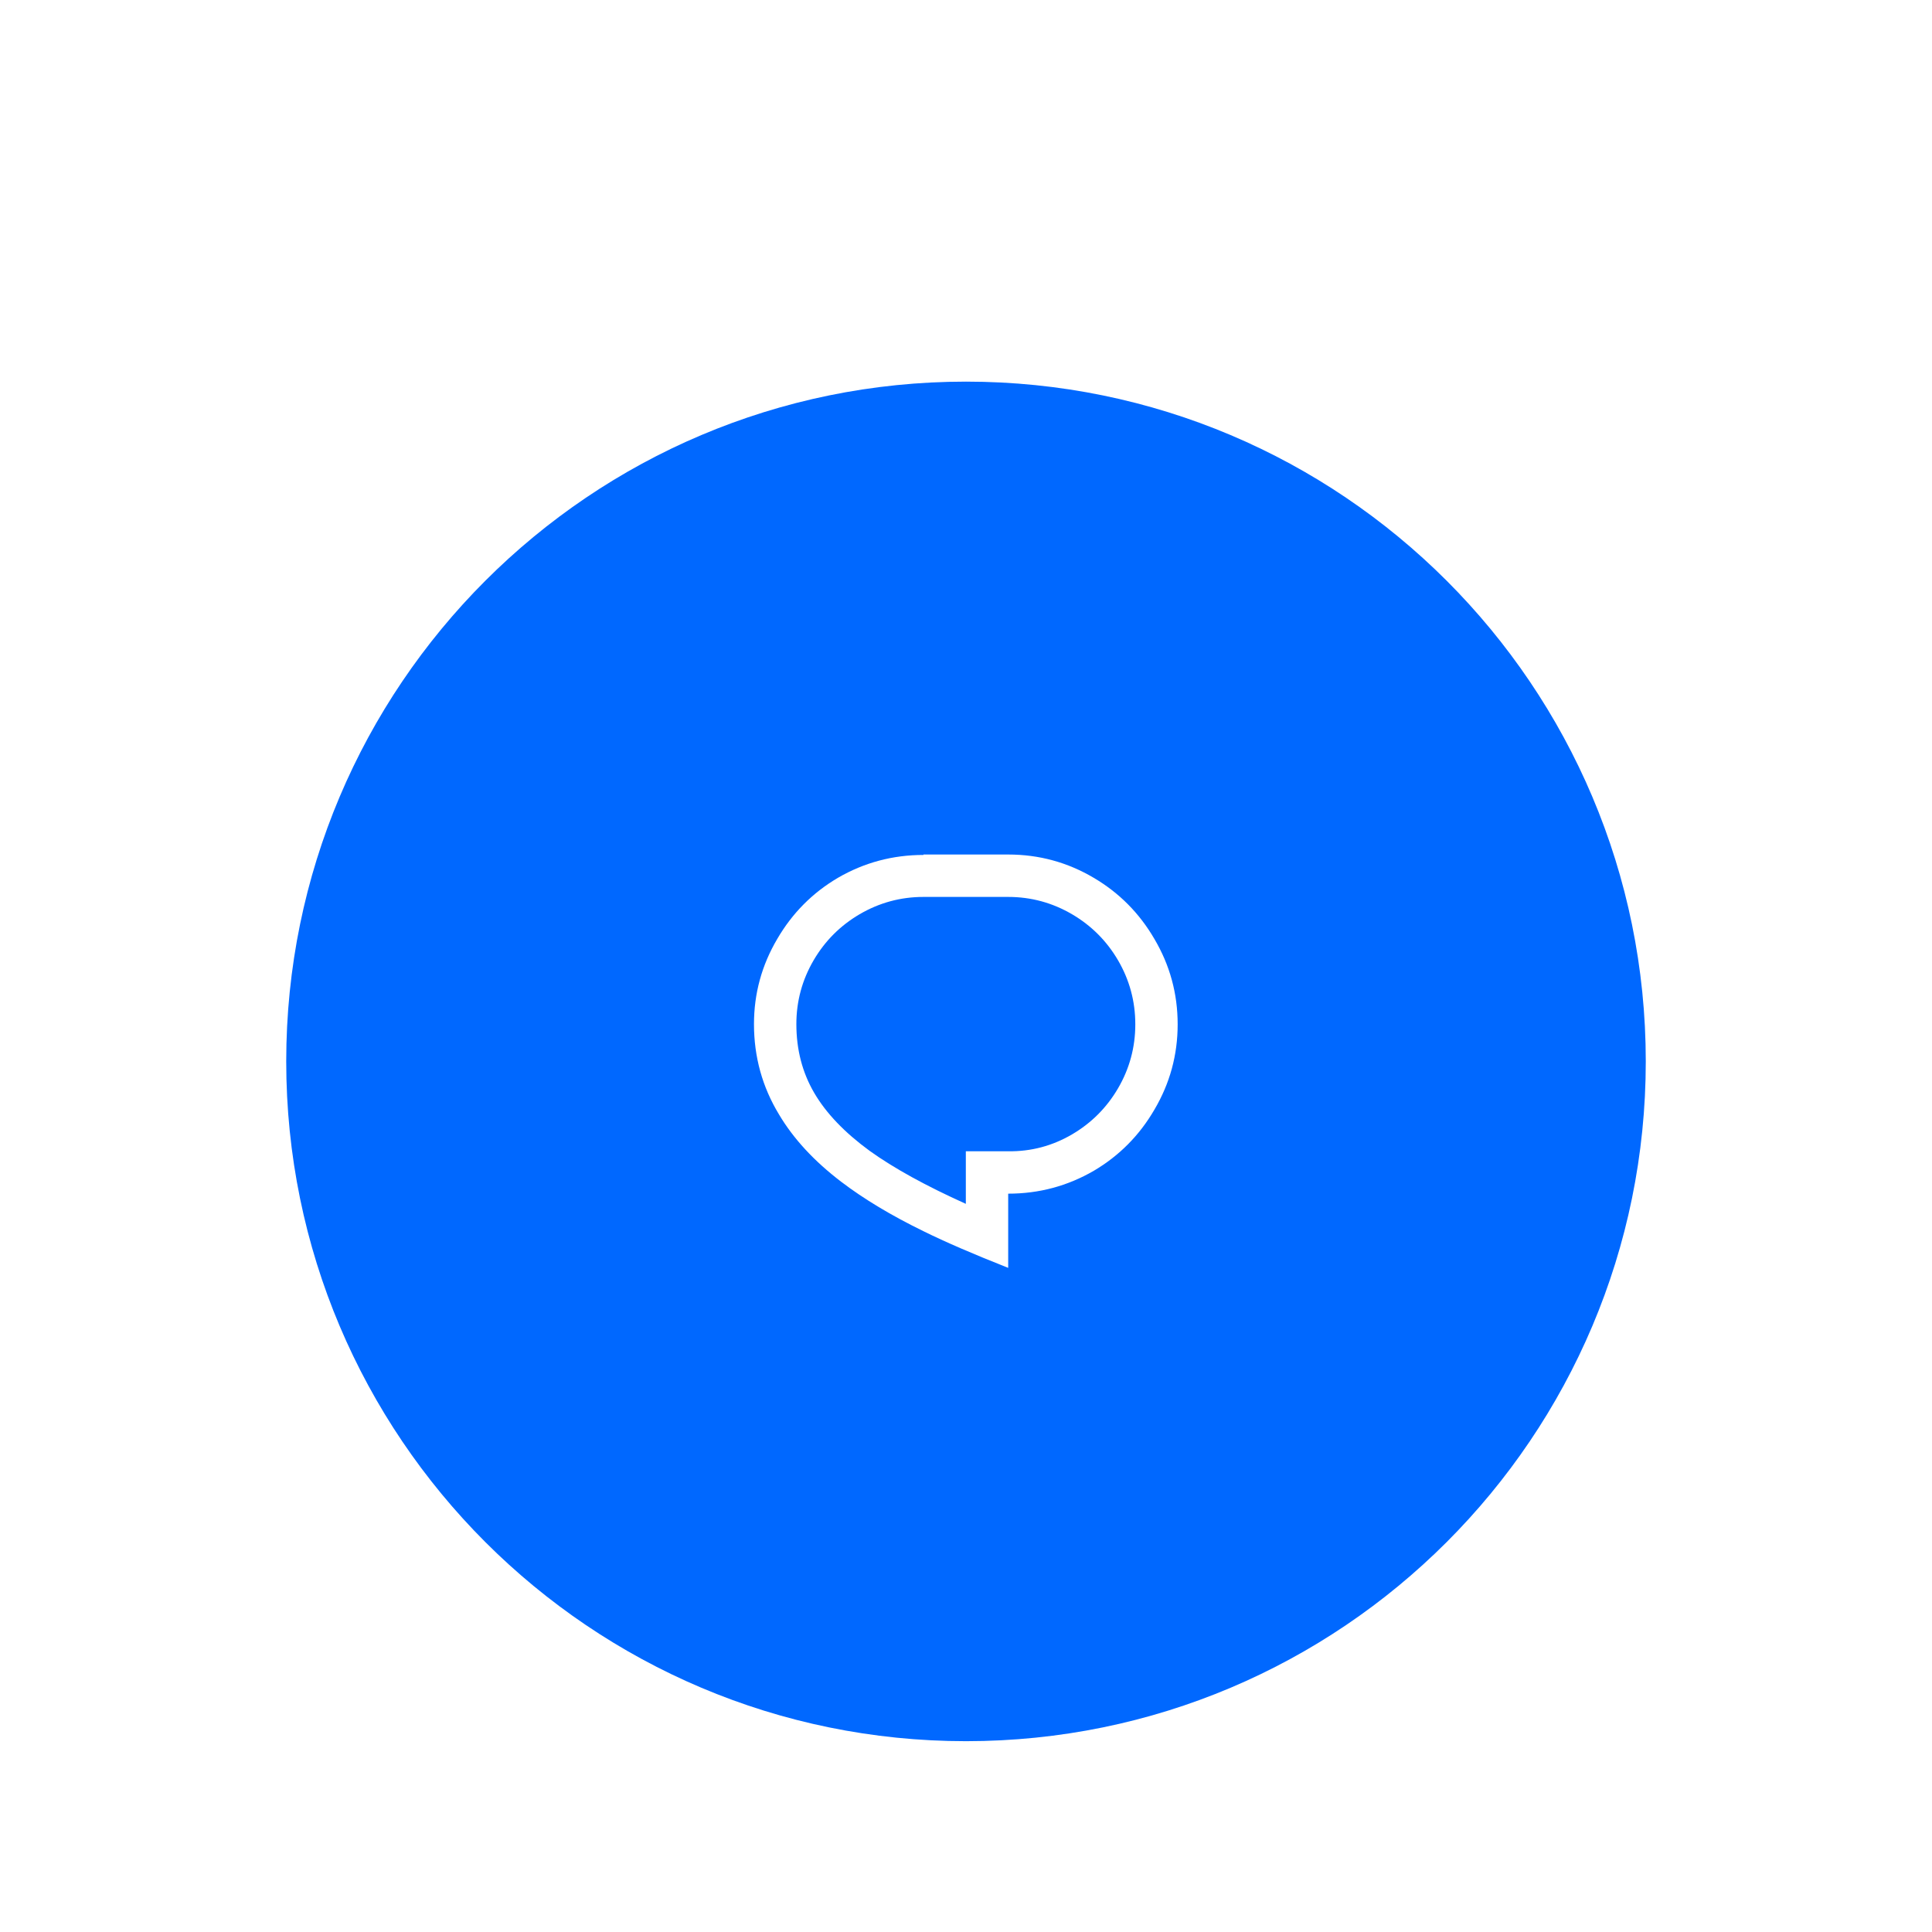 <svg width="81" height="81" viewBox="0 0 81 81" fill="none" xmlns="http://www.w3.org/2000/svg">
<g filter="url(#filter0_dd_212_41)">
<path d="M12 30.5C12 14.76 24.76 2 40.5 2C56.24 2 69 14.76 69 30.5C69 46.24 56.24 59 40.5 59C24.76 59 12 46.24 12 30.5Z" fill="#0068FF"/>
<path d="M38.716 21.826H42.269C43.56 21.826 44.756 22.152 45.857 22.804C46.923 23.432 47.769 24.285 48.397 25.363C49.048 26.465 49.374 27.659 49.374 28.945C49.374 30.23 49.048 31.424 48.397 32.526C47.769 33.604 46.923 34.458 45.857 35.086C44.756 35.725 43.56 36.045 42.269 36.045V39.156C40.8 38.575 39.622 38.066 38.734 37.627C37.372 36.964 36.218 36.27 35.27 35.548C34.134 34.683 33.263 33.741 32.659 32.722C31.961 31.572 31.611 30.31 31.611 28.936C31.611 27.656 31.937 26.465 32.588 25.363C33.216 24.285 34.063 23.432 35.128 22.804C36.23 22.164 37.426 21.844 38.716 21.844V21.826ZM40.493 34.268H42.269C43.228 34.28 44.122 34.043 44.951 33.557C45.756 33.083 46.396 32.443 46.869 31.637C47.355 30.808 47.598 29.91 47.598 28.945C47.598 27.979 47.355 27.082 46.869 26.252C46.396 25.446 45.756 24.807 44.951 24.333C44.122 23.847 43.228 23.604 42.269 23.604H38.716C37.757 23.604 36.863 23.847 36.034 24.333C35.229 24.807 34.59 25.446 34.116 26.252C33.63 27.082 33.388 27.976 33.388 28.936C33.388 30.002 33.636 30.962 34.134 31.815C34.631 32.668 35.407 33.48 36.461 34.25C37.467 34.973 38.811 35.714 40.493 36.472V34.268Z" fill="white"/>
</g>
<defs>
<filter id="filter0_dd_212_41" x="0" y="0" width="81" height="81" filterUnits="userSpaceOnUse" color-interpolation-filters="sRGB">
<feFlood flood-opacity="0" result="BackgroundImageFix"/>
<feColorMatrix in="SourceAlpha" type="matrix" values="0 0 0 0 0 0 0 0 0 0 0 0 0 0 0 0 0 0 127 0" result="hardAlpha"/>
<feMorphology radius="3" operator="erode" in="SourceAlpha" result="effect1_dropShadow_212_41"/>
<feOffset dy="10"/>
<feGaussianBlur stdDeviation="7.5"/>
<feColorMatrix type="matrix" values="0 0 0 0 0 0 0 0 0 0 0 0 0 0 0 0 0 0 0.1 0"/>
<feBlend mode="normal" in2="BackgroundImageFix" result="effect1_dropShadow_212_41"/>
<feColorMatrix in="SourceAlpha" type="matrix" values="0 0 0 0 0 0 0 0 0 0 0 0 0 0 0 0 0 0 127 0" result="hardAlpha"/>
<feMorphology radius="4" operator="erode" in="SourceAlpha" result="effect2_dropShadow_212_41"/>
<feOffset dy="4"/>
<feGaussianBlur stdDeviation="3"/>
<feColorMatrix type="matrix" values="0 0 0 0 0 0 0 0 0 0 0 0 0 0 0 0 0 0 0.1 0"/>
<feBlend mode="normal" in2="effect1_dropShadow_212_41" result="effect2_dropShadow_212_41"/>
<feBlend mode="normal" in="SourceGraphic" in2="effect2_dropShadow_212_41" result="shape"/>
</filter>
</defs>
</svg>
